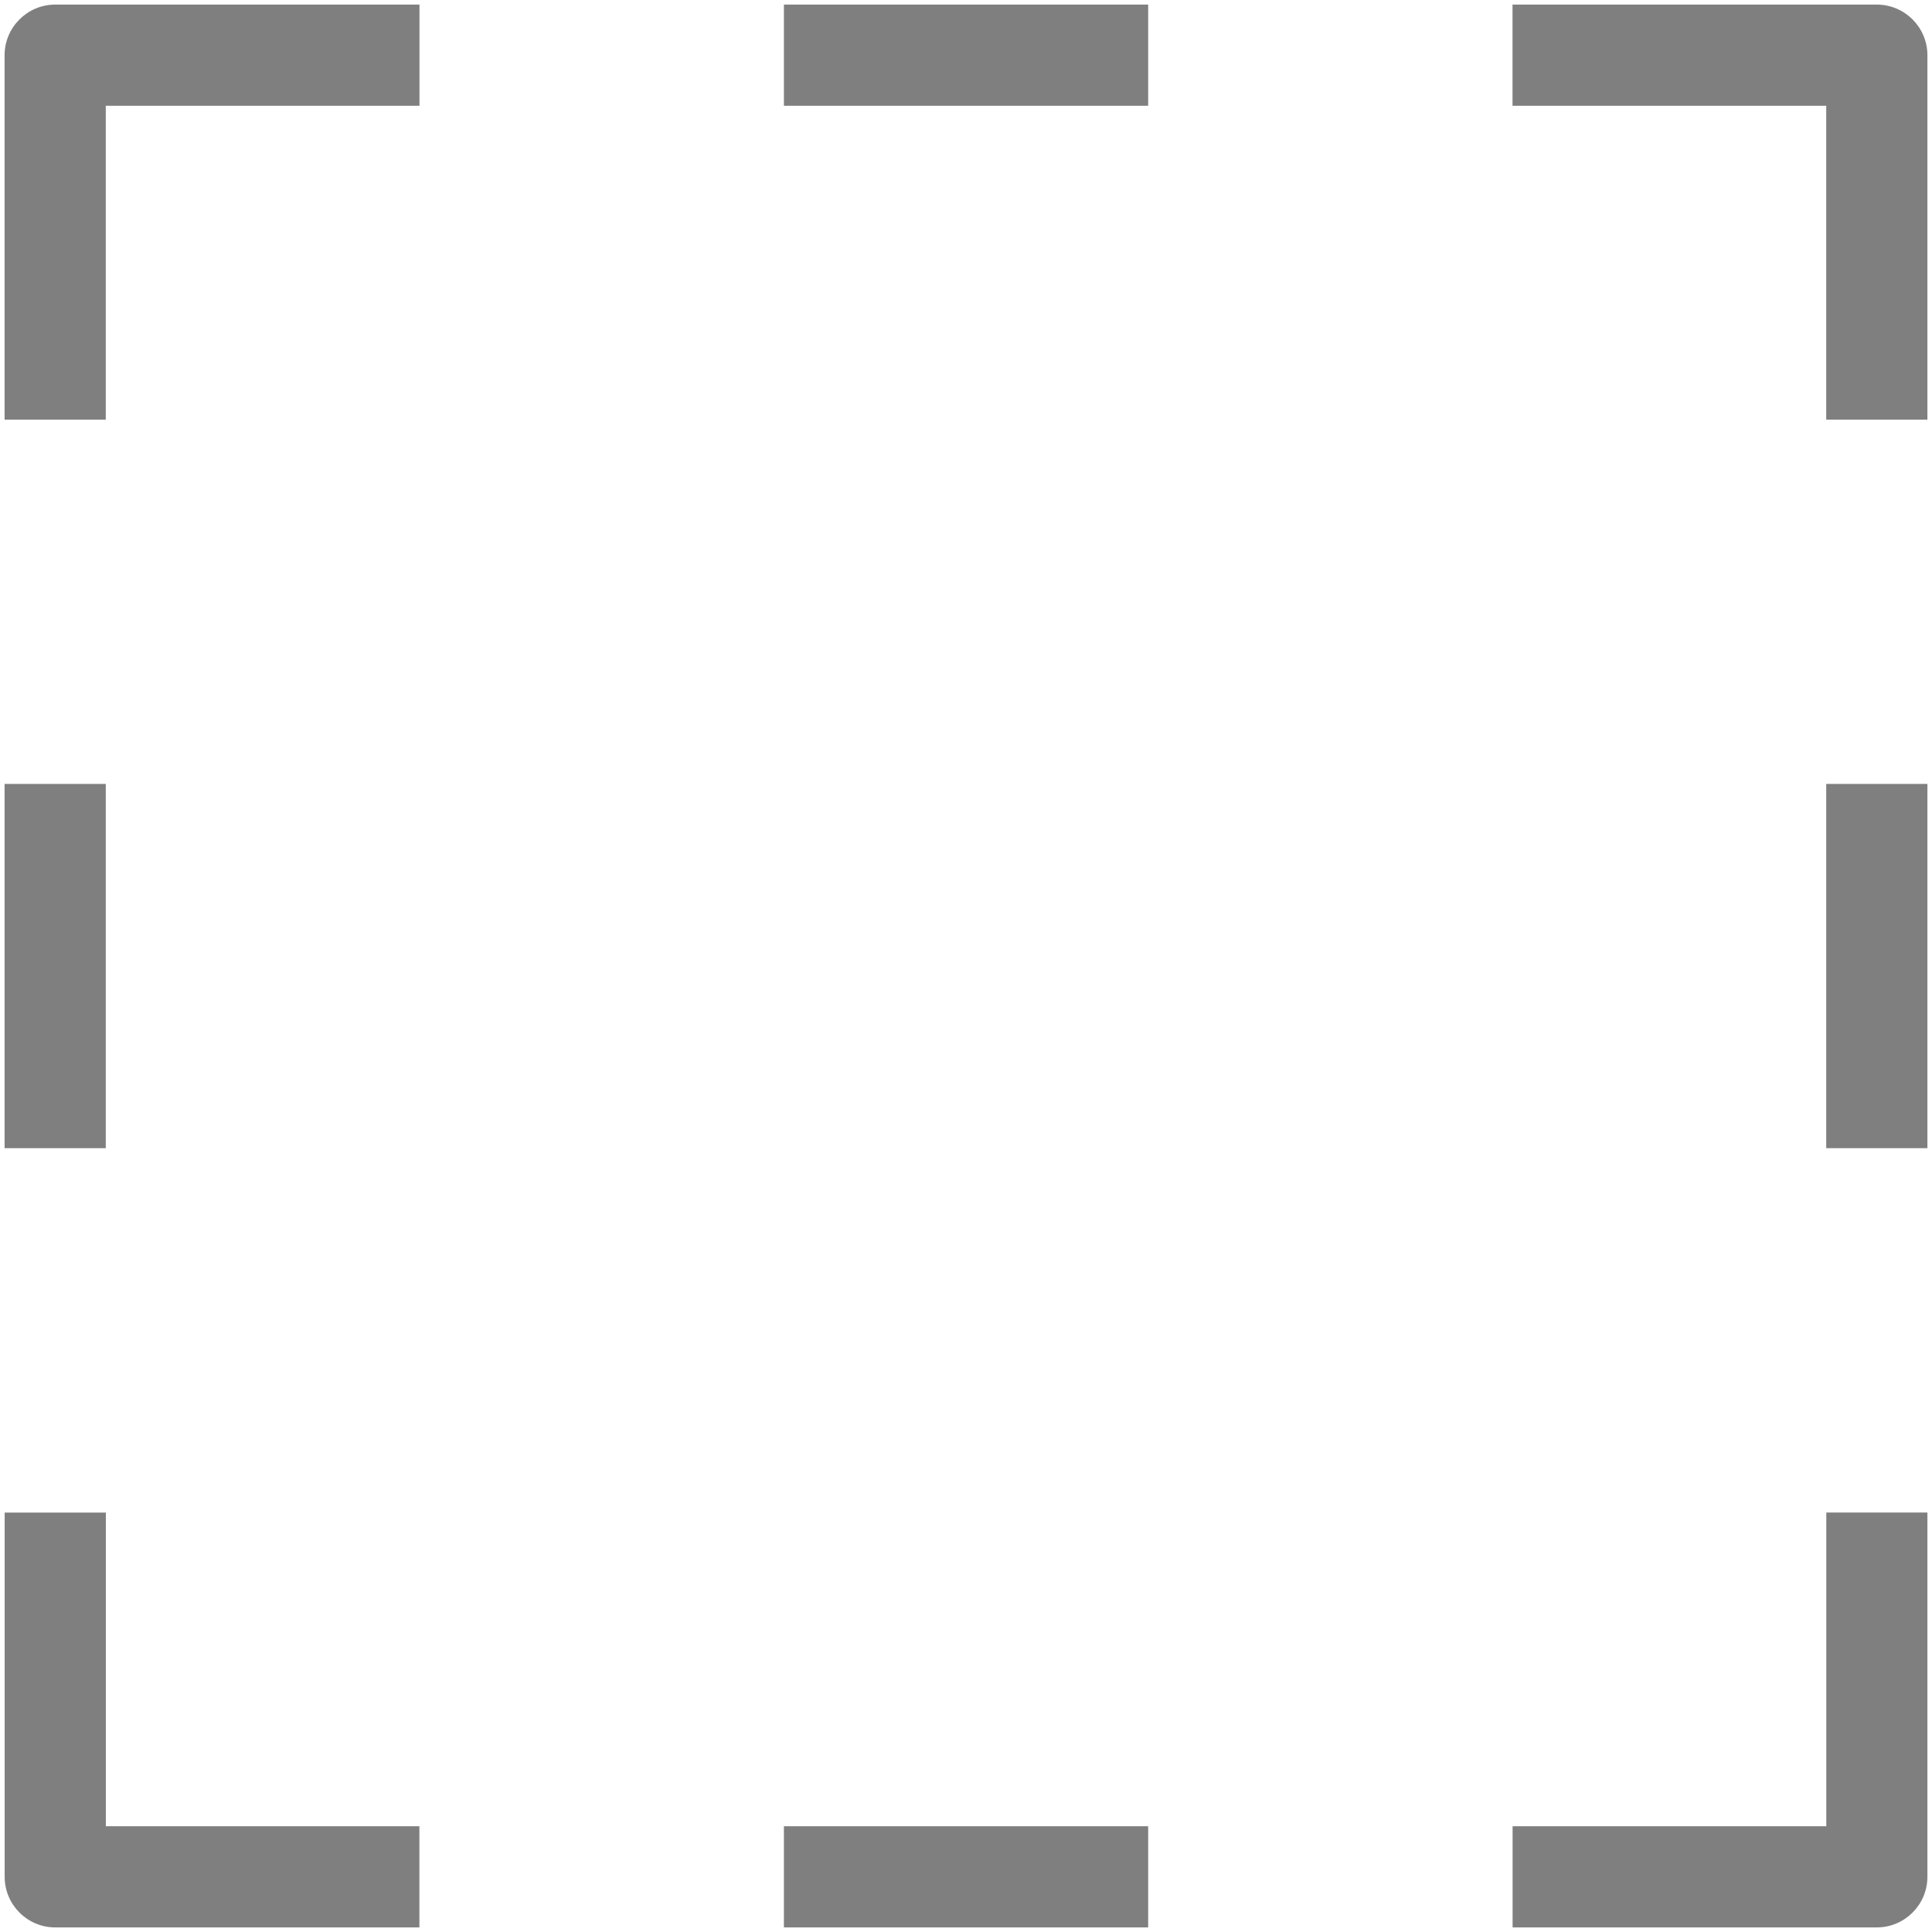 <svg xmlns="http://www.w3.org/2000/svg" width="24" height="24" viewBox="0 0 24 24">
    <g fill="none" fill-rule="evenodd">
        <g fill="#7F7F7F">
            <g>
                <g>
                    <g>
                        <path d="M14.263 22.686v1.257H9.738v-1.257h4.525zm9.68-3.897v4.525c0 .347-.282.629-.629.629H18.79v-1.257h3.897v-3.897h1.257zm-22.628 0v3.897H5.21v1.257H.686c-.347 0-.628-.282-.628-.629V18.79h1.257zm22.628-9.05v4.524h-1.257V9.738h1.257zm-22.629 0v4.524H.057V9.738h1.257zm22-9.682c.347 0 .629.282.629.629v4.527h-1.257V1.314h-3.897V.057h4.525zm-18.103 0v1.257H1.314v3.899H.057V.686C.057.339.34.057.686.057H5.21zm9.052 0v1.257H9.738V.057h4.525z" transform="translate(-794 -365) translate(635 176) translate(30 170) translate(129 19)"/>
                    </g>
                </g>
            </g>
        </g>
    </g>
</svg>
